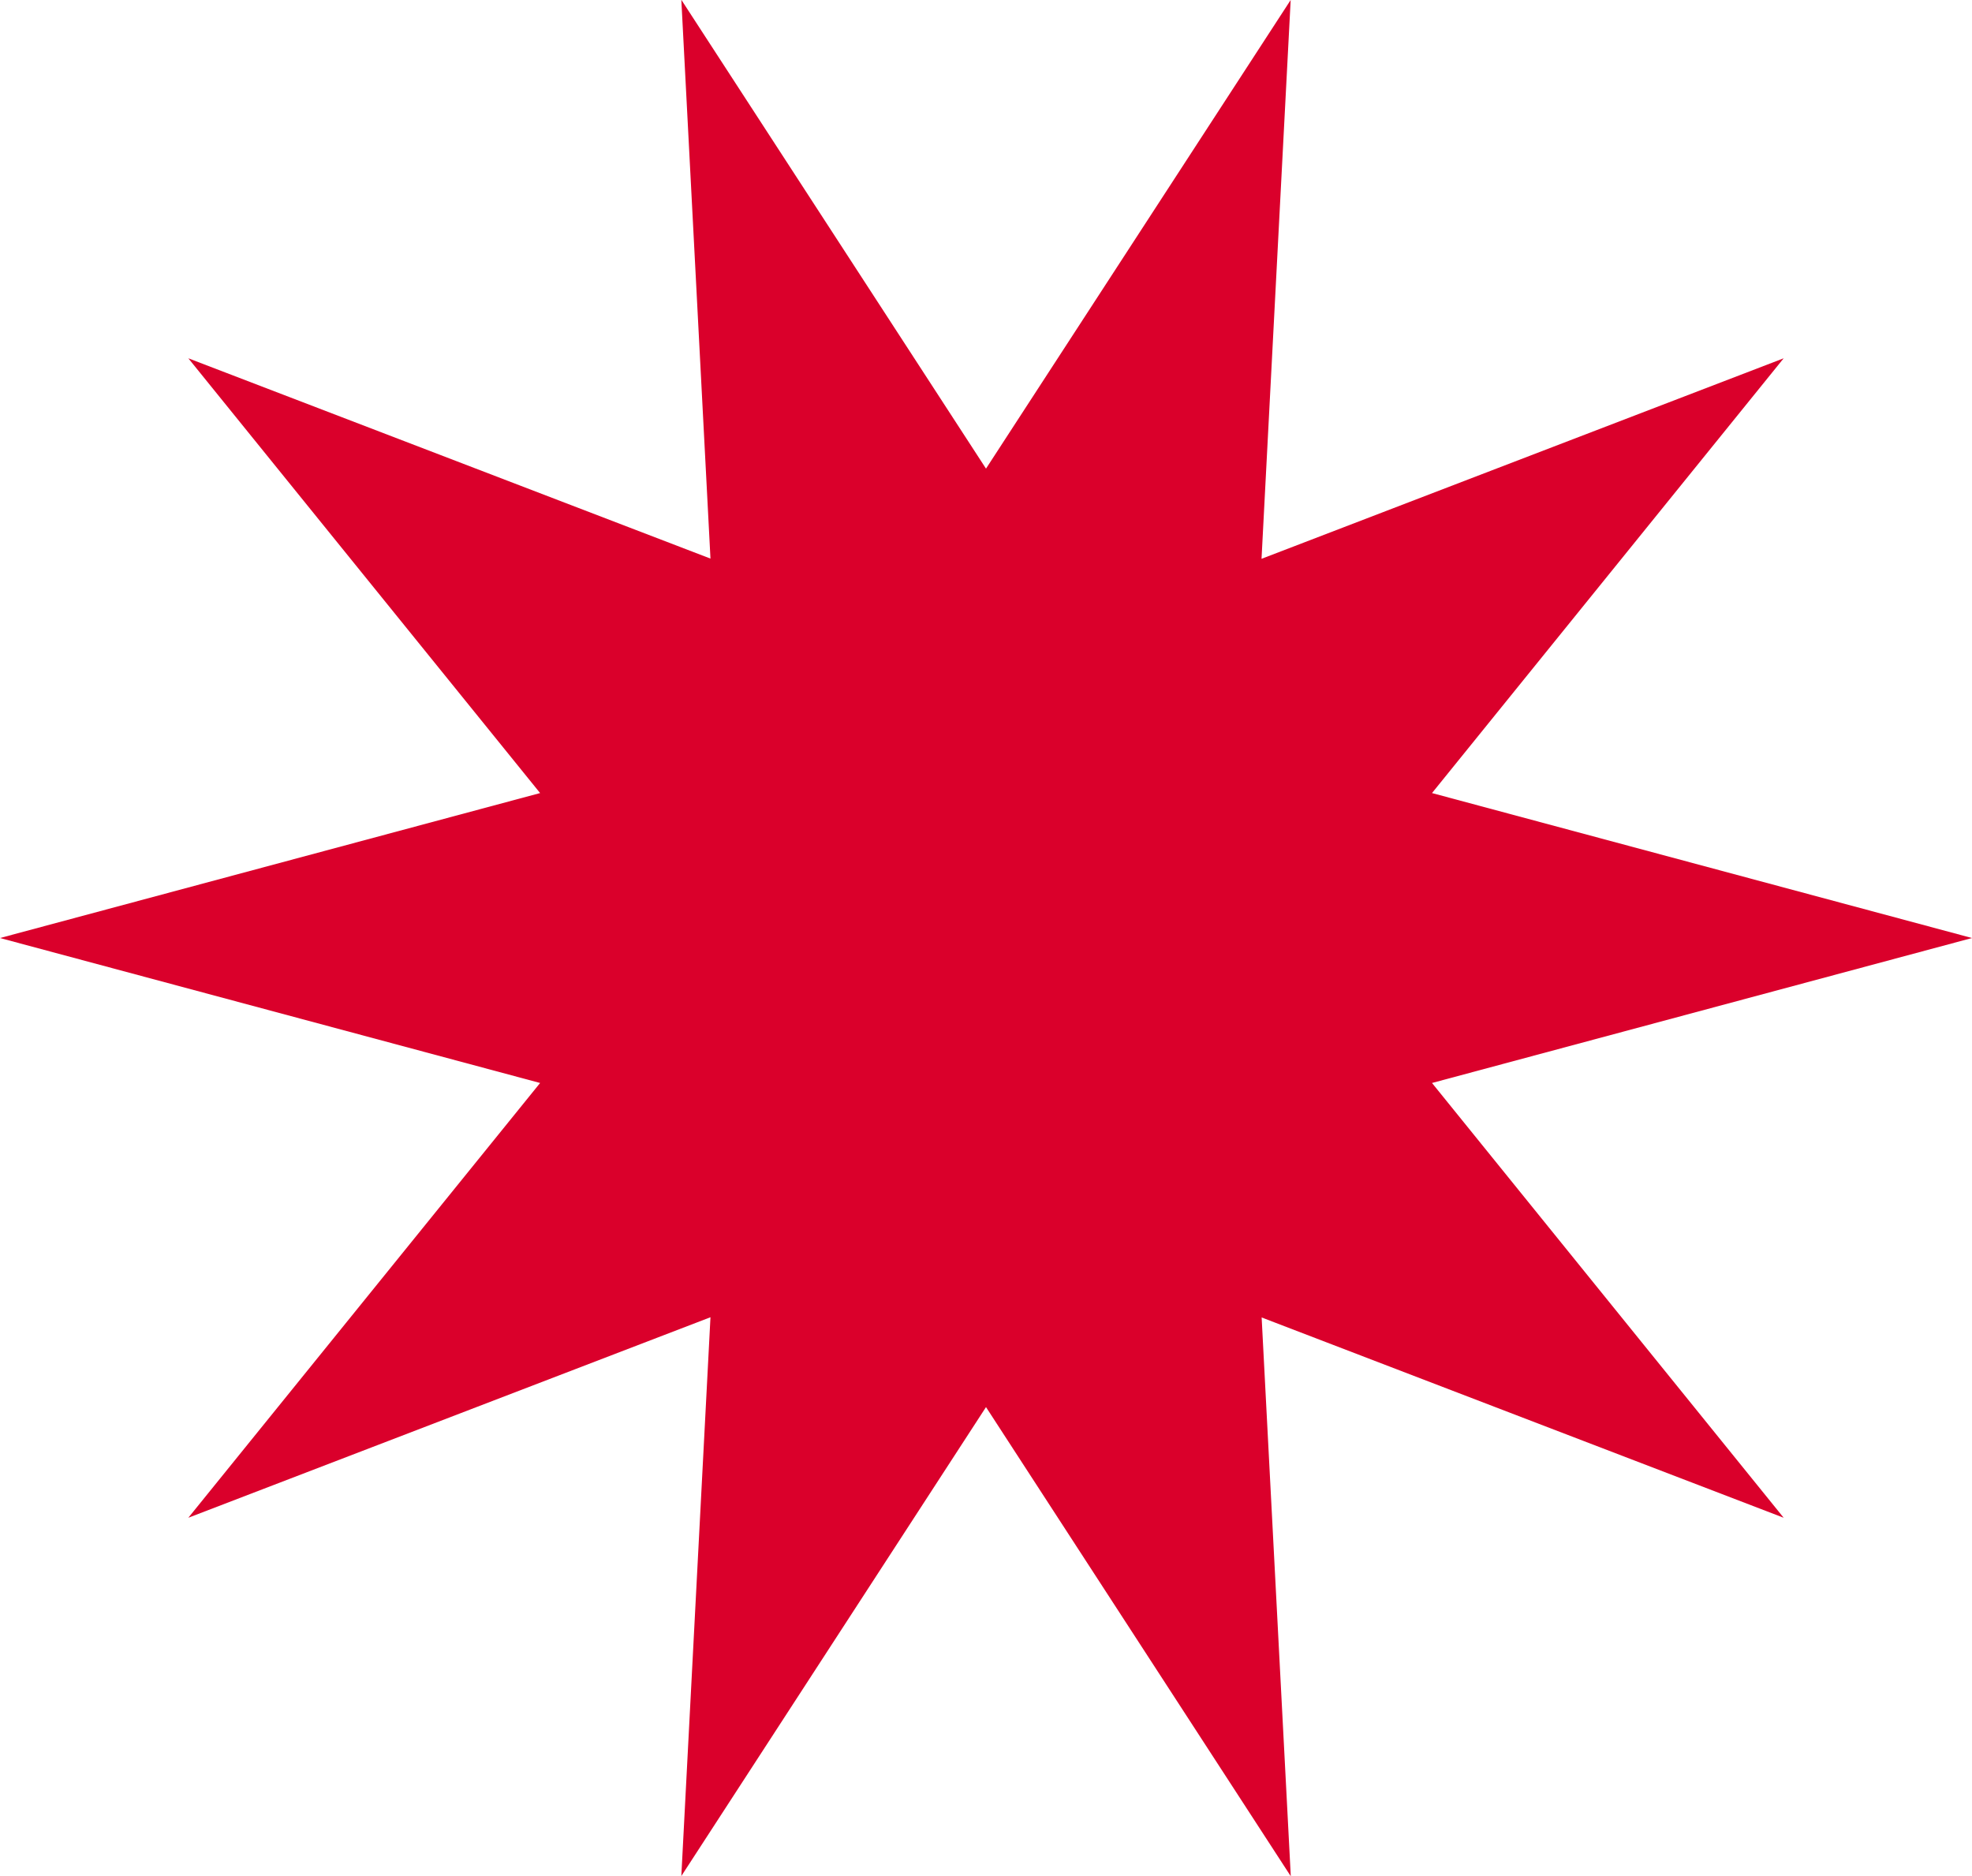<?xml version="1.0" encoding="UTF-8"?>
<svg xmlns="http://www.w3.org/2000/svg" width="18" height="17.123" viewBox="0 0 18 17.123">
  <path id="Icon_hvezda" d="M2.134-9.177l-.266,5.1L6.634-5.907,3.424-1.939,8.353-.616,3.424.707,6.634,4.675,1.869,2.847l.266,5.1L-.647,3.665-3.428,7.945l.266-5.1L-7.928,4.675-4.717.707-9.647-.616l4.93-1.323L-7.928-5.907l4.766,1.828-.266-5.1L-.647-4.9Z" transform="translate(9.647 9.177)" fill="#da002b"></path>
</svg>
